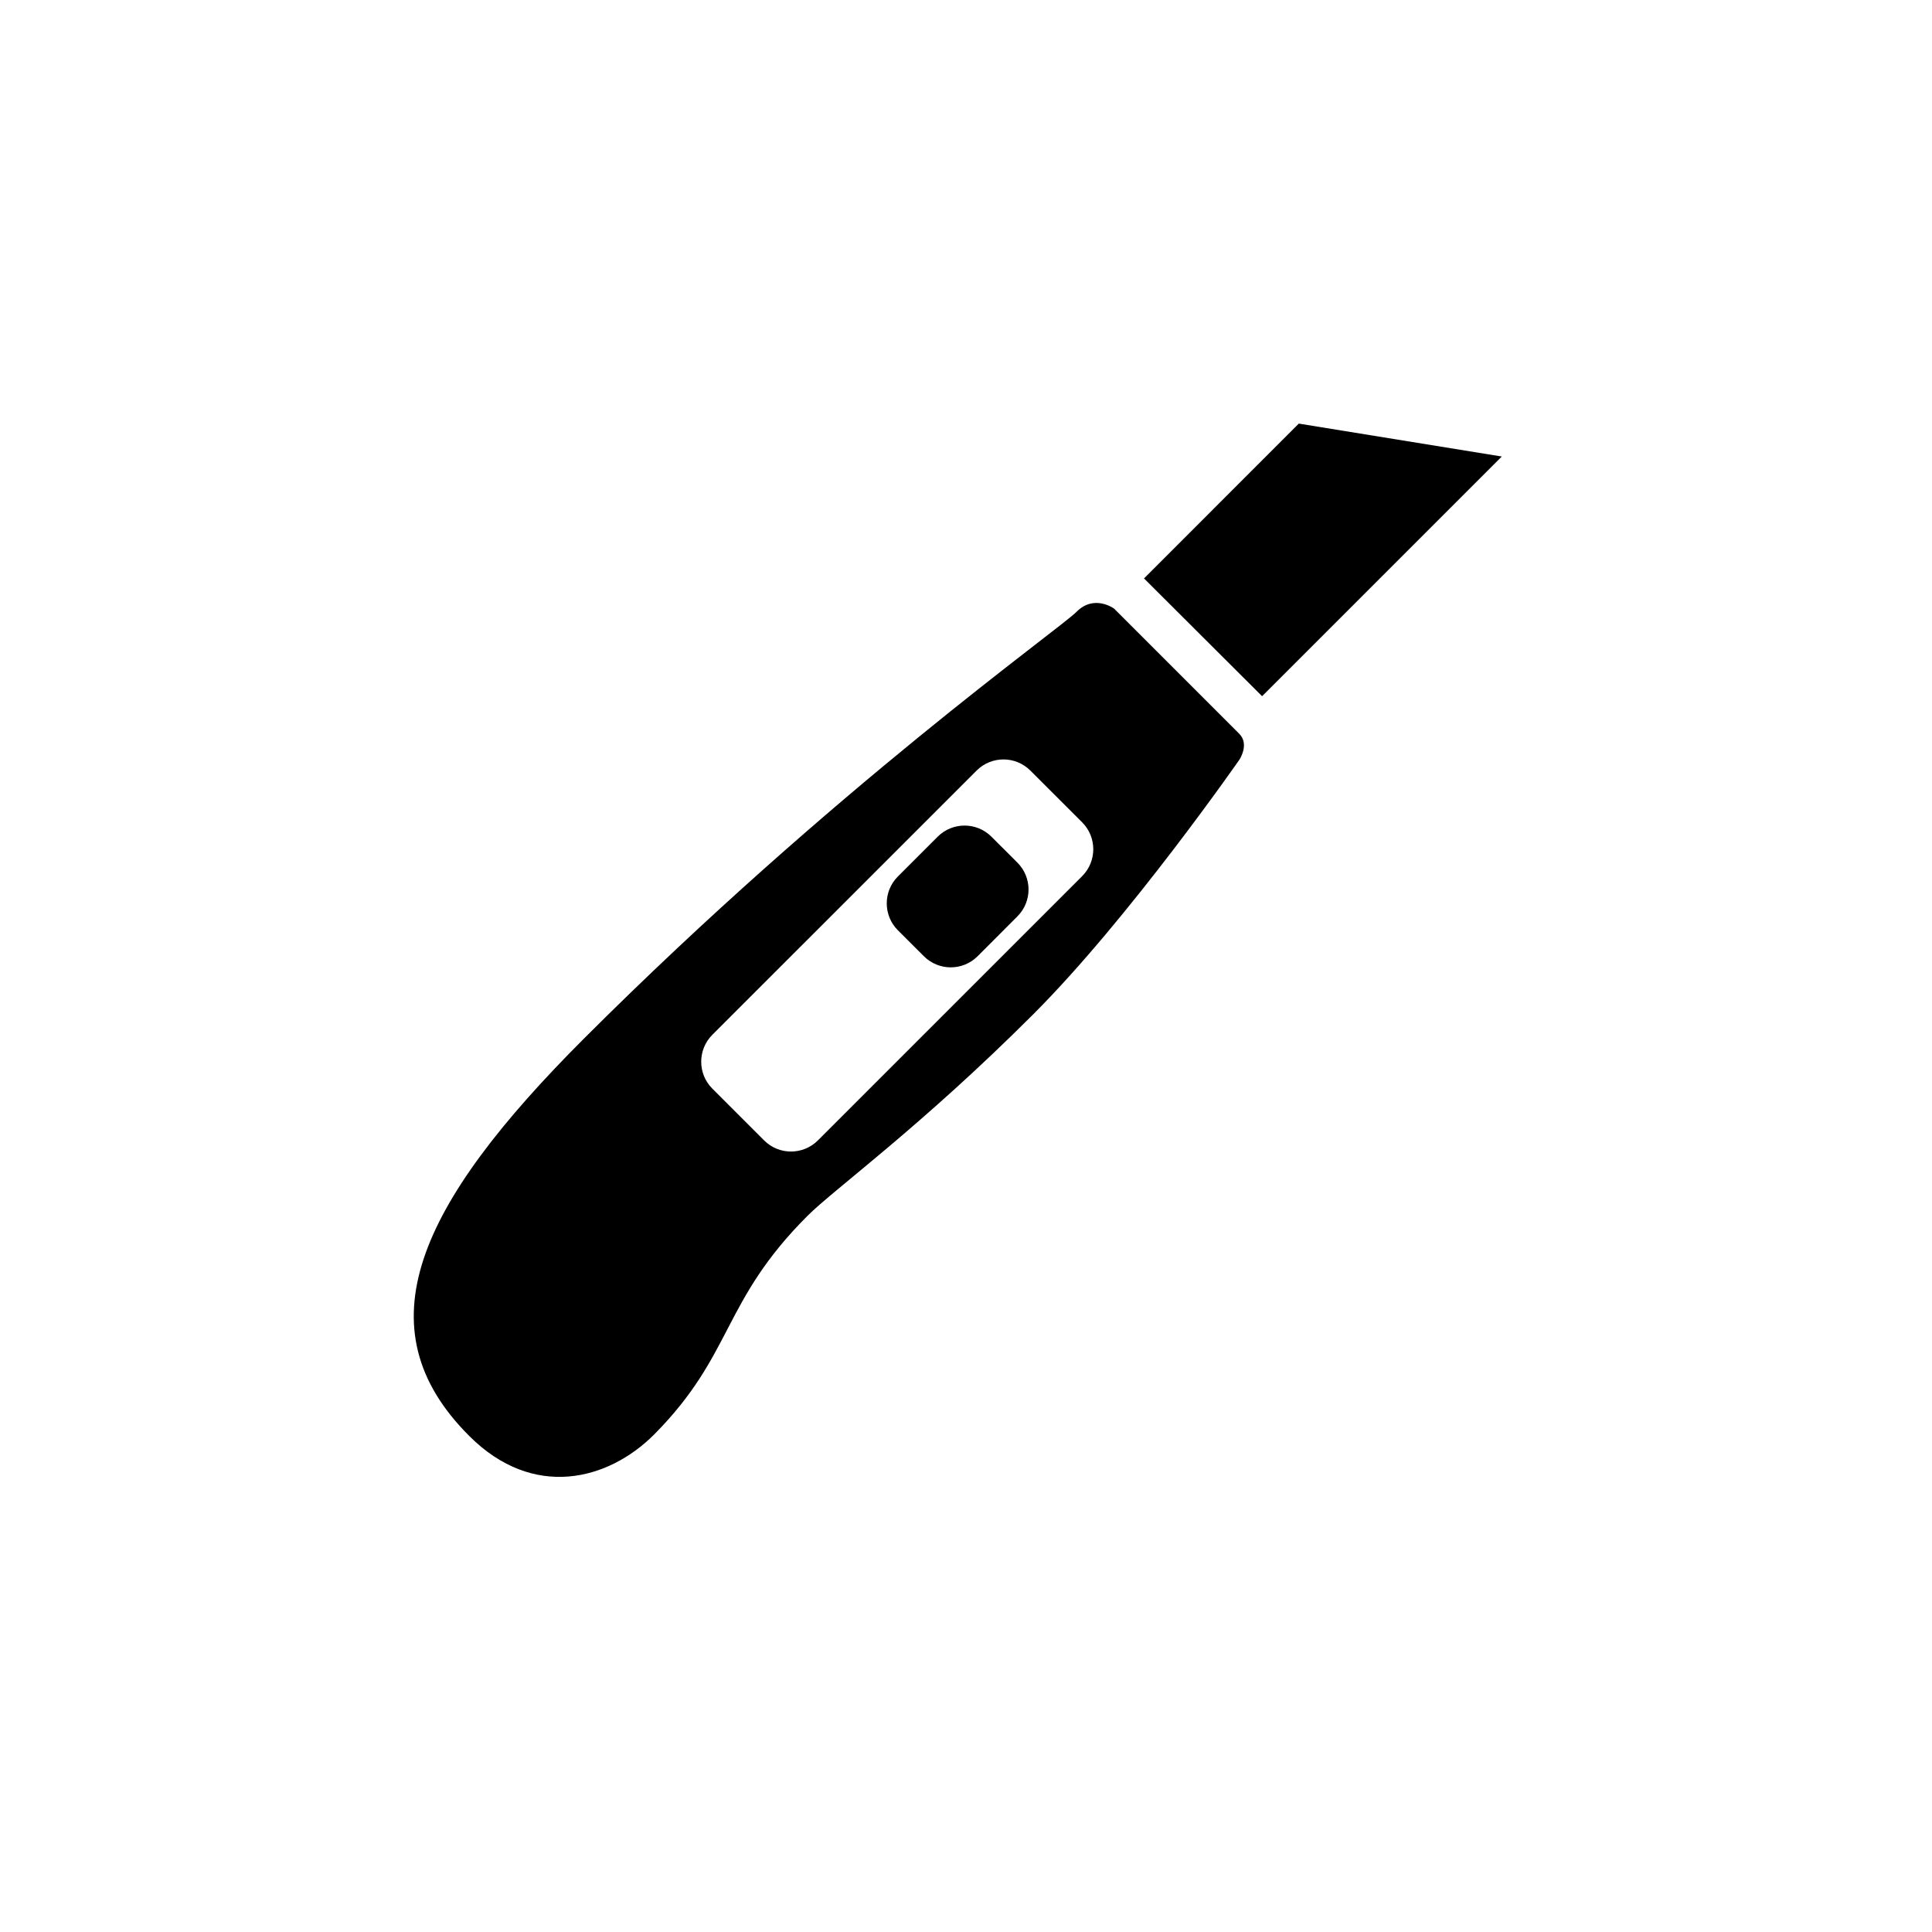 <?xml version="1.0" encoding="UTF-8"?>
<svg width="51px" height="51px" viewBox="0 0 51 51" version="1.1" xmlns="http://www.w3.org/2000/svg" xmlns:xlink="http://www.w3.org/1999/xlink">
    <title>Group</title>
    <g id="Page-1" stroke="none" stroke-width="1" fill="none" fill-rule="evenodd">
        <g id="Group" transform="translate(0.328, 0.176)">
            <rect id="Rectangle" x="0" y="0" width="50" height="50"></rect>
            <g id="icon-utility-knife-final" transform="translate(10.594, 11.006)" fill="#000000" fill-rule="nonzero">
                <polygon id="Path" points="19.277 4.087 22.394 7.196 28.721 0.869 23.363 0"></polygon>
                <path d="M10.393,20.914 C11.097,20.21 13.388,18.558 16.354,15.592 C18.882,13.064 21.797,8.869 21.797,8.869 C21.797,8.869 22.063,8.468 21.797,8.194 L19.952,6.348 L18.487,4.884 C18.487,4.884 17.962,4.496 17.494,4.97 C17.021,5.444 11.106,9.624 4.489,16.238 C0.11,20.617 -1.4,23.865 1.466,26.725 C3.153,28.412 5.128,27.902 6.342,26.689 C8.446,24.569 8.123,23.183 10.393,20.914 Z M10.666,18.924 C10.274,19.313 9.642,19.313 9.251,18.924 L7.879,17.552 C7.491,17.161 7.491,16.529 7.879,16.137 L14.86,9.157 C15.251,8.768 15.883,8.768 16.275,9.157 L17.647,10.528 C18.035,10.92 18.035,11.552 17.647,11.943 L10.666,18.924 Z" id="Shape"></path>
                <path d="M14.883,14.062 C14.491,14.451 13.86,14.451 13.468,14.062 L12.777,13.372 C12.389,12.981 12.389,12.349 12.777,11.958 L13.833,10.902 C14.224,10.514 14.856,10.514 15.247,10.902 L15.937,11.591 C16.326,11.983 16.326,12.615 15.937,13.006 L14.883,14.062 Z" id="Path"></path>
            </g>
        </g>
    </g>
</svg>